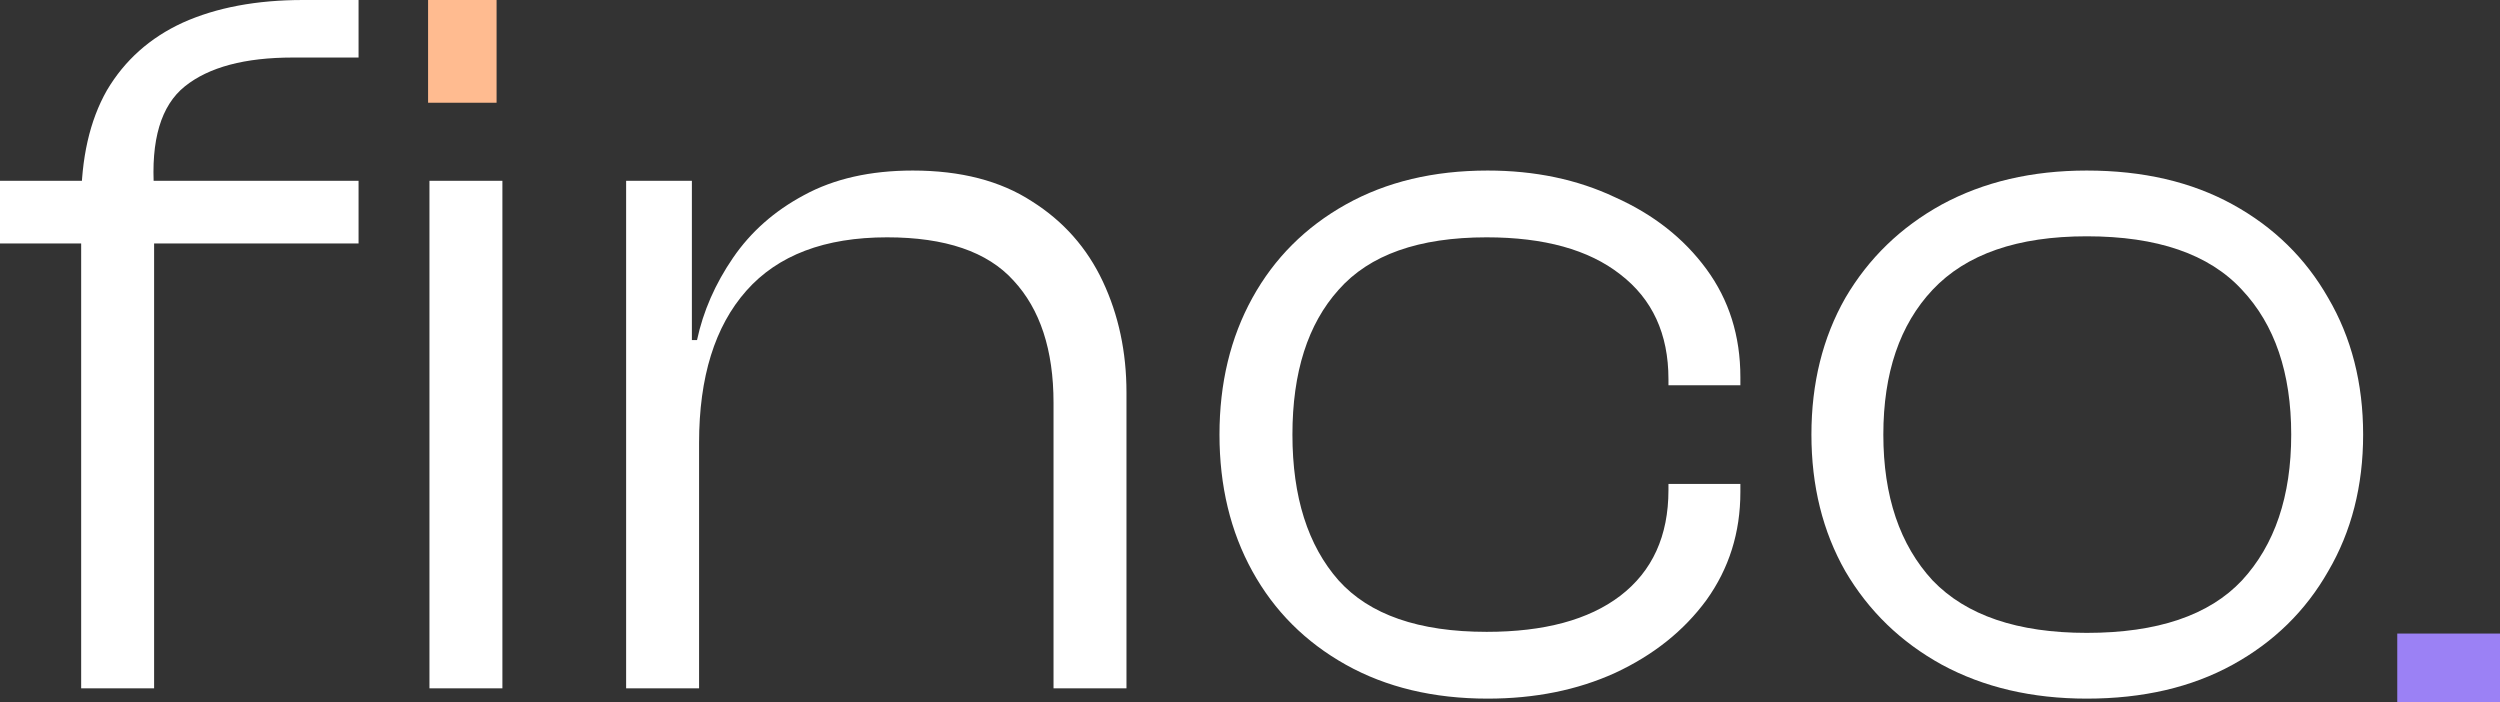 <svg width="146" height="41" viewBox="0 0 146 41" fill="none" xmlns="http://www.w3.org/2000/svg">
<rect x="0" y="0" width="146" height="41" fill="#333333" stroke="none"/>
<path d="M9 40.2H4.74V11.88C4.74 9.24 5.24 7.04 6.24 5.28C7.28 3.52 8.76 2.2 10.68 1.32C12.64 0.44 14.98 0 17.7 0H20.94V3.36H17.1C14.3 3.36 12.2 3.92 10.8 5.04C9.4 6.16 8.8 8.18 9 11.1V40.2ZM20.94 14.22H0V10.56H20.94V14.22ZM29.34 40.2H25.08V10.56H29.34V40.2Z" fill="white"/>
<path d="M65.786 40.2H61.526V23.52C61.526 20.44 60.746 18.06 59.186 16.38C57.666 14.7 55.206 13.86 51.806 13.86C48.166 13.86 45.426 14.9 43.586 16.98C41.746 19.06 40.826 22.02 40.826 25.86H39.686L39.626 19.86H40.706C41.066 18.18 41.766 16.58 42.806 15.06C43.846 13.54 45.226 12.32 46.946 11.4C48.706 10.44 50.826 9.96 53.306 9.96C56.106 9.96 58.426 10.56 60.266 11.76C62.106 12.92 63.486 14.48 64.406 16.44C65.326 18.4 65.786 20.56 65.786 22.92V40.2ZM40.826 40.2H36.566V10.56H40.406V19.98L40.826 20.28V40.2Z" fill="white"/>
<path d="M86.878 40.8C83.718 40.8 80.958 40.14 78.598 38.82C76.238 37.5 74.418 35.68 73.138 33.36C71.858 31.04 71.218 28.38 71.218 25.38C71.218 22.38 71.858 19.72 73.138 17.4C74.418 15.08 76.238 13.26 78.598 11.94C80.958 10.62 83.718 9.96 86.878 9.96C89.638 9.96 92.118 10.48 94.318 11.52C96.558 12.52 98.338 13.92 99.658 15.72C100.978 17.52 101.638 19.62 101.638 22.02V22.5H97.438V22.14C97.438 19.5 96.498 17.46 94.618 16.02C92.778 14.58 90.178 13.86 86.818 13.86C82.858 13.86 79.978 14.88 78.178 16.92C76.378 18.92 75.478 21.74 75.478 25.38C75.478 29.02 76.378 31.86 78.178 33.9C79.978 35.9 82.858 36.9 86.818 36.9C90.178 36.9 92.778 36.2 94.618 34.8C96.498 33.36 97.438 31.3 97.438 28.62V28.26H101.638V28.74C101.638 31.1 100.978 33.2 99.658 35.04C98.338 36.84 96.558 38.26 94.318 39.3C92.118 40.3 89.638 40.8 86.878 40.8Z" fill="white"/>
<path d="M121.867 40.8C118.667 40.8 115.847 40.14 113.407 38.82C111.007 37.5 109.127 35.68 107.767 33.36C106.447 31.04 105.787 28.38 105.787 25.38C105.787 22.38 106.447 19.72 107.767 17.4C109.127 15.08 111.007 13.26 113.407 11.94C115.847 10.62 118.667 9.96 121.867 9.96C125.147 9.96 127.987 10.62 130.387 11.94C132.787 13.26 134.647 15.08 135.967 17.4C137.327 19.72 138.007 22.38 138.007 25.38C138.007 28.38 137.327 31.04 135.967 33.36C134.647 35.68 132.787 37.5 130.387 38.82C127.987 40.14 125.147 40.8 121.867 40.8ZM121.867 36.96C125.987 36.96 129.007 35.94 130.927 33.9C132.847 31.82 133.807 28.98 133.807 25.38C133.807 21.78 132.847 18.96 130.927 16.92C129.007 14.84 125.987 13.8 121.867 13.8C117.827 13.8 114.827 14.84 112.867 16.92C110.947 18.96 109.987 21.78 109.987 25.38C109.987 28.98 110.947 31.82 112.867 33.9C114.827 35.94 117.827 36.96 121.867 36.96Z" fill="white"/>
<rect x="25" width="4" height="6" fill="#FFBB90"/>
<rect x="146" y="37" width="4" height="6" transform="rotate(90 146 37)" fill="#9B81F5"/>
</svg>
